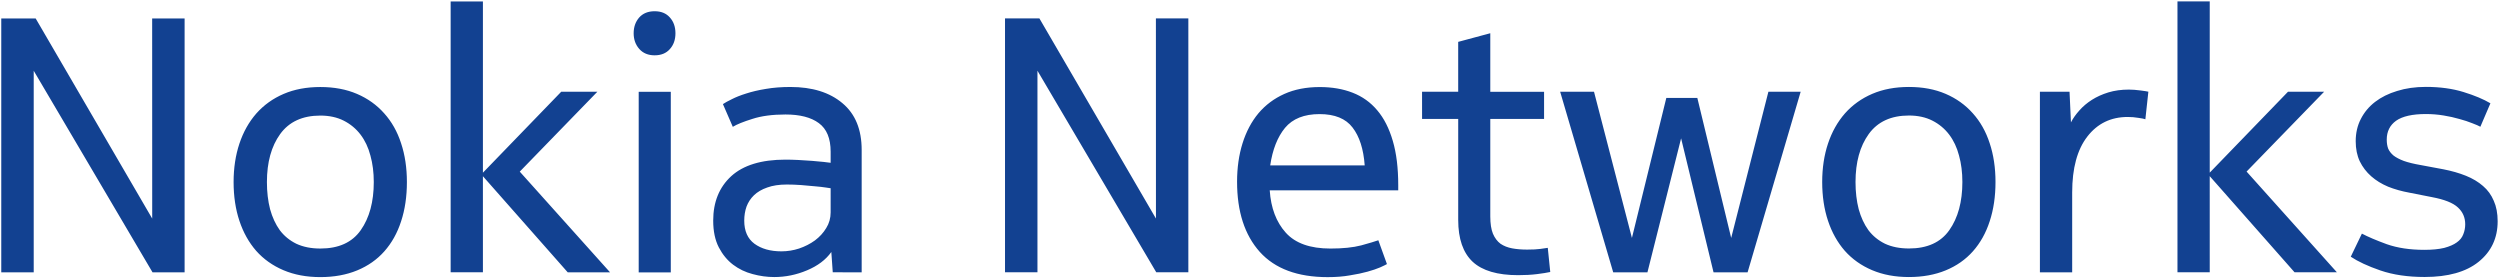 <?xml version="1.0"?>
<svg viewBox="0 0 2136 238" xmlns="http://www.w3.org/2000/svg">
<path d="m2018 199.6q7.68 4.07 21.24 9.04 13.71 4.82 32.09 4.82 10.24 0 17.02-1.66 6.78-1.81 10.7-4.67 4.07-2.86 5.57-6.93 1.66-4.07 1.66-8.59 0-8.59-6.18-14.31-6.18-5.88-22.3-8.89l-19.13-3.77q-9.94-1.81-18.23-5.12-8.29-3.47-14.46-8.89-6.18-5.42-9.79-12.81-3.47-7.38-3.47-17.17 0-10.55 4.37-18.98 4.37-8.59 12.2-14.61 7.83-6.03 18.83-9.34 11-3.47 24.56-3.47 17.93 0 32.09 4.37t23.05 9.64l-8.59 20.04q-2.11-1.21-6.93-3.01-4.82-1.96-11-3.62-6.18-1.81-13.56-3.01-7.38-1.21-15.06-1.21-17.32 0-25.46 5.73-7.98 5.73-7.98 16.12 0 4.37 1.21 7.68 1.36 3.16 4.52 5.88 3.31 2.56 8.89 4.67 5.57 1.96 14.16 3.47l19.43 3.62q10.85 2.11 19.43 5.57t14.61 8.74q6.03 5.12 9.19 12.65 3.31 7.38 3.31 17.48 0 21.54-16.27 34.65-16.12 12.96-46.1 12.96-21.54 0-37.81-5.57-16.12-5.57-25.31-11.75zm-130 33h-27.57v-231.4h27.57v146.3l66.89-69.15h30.88l-66.29 68.24 77.13 86.02h-36.16l-72.46-82.1zm-55-130.7q-1.51-.6-6.03-1.21-4.37-.75-9.04-.75-21.54 0-34.5 16.72t-12.96 47.76v68.24h-27.57v-154.3h25.31l1.21 26.21q2.71-5.27 7.23-10.24 4.52-5.12 10.7-9.04t14.01-6.33q7.98-2.41 17.48-2.41 4.37 0 10.09.75 5.73.75 6.63 1.06zm-202 110.4q23.5 0 34.5-15.67 11.15-15.82 11.15-41.13 0-12.35-2.86-22.6-2.71-10.39-8.44-17.93t-14.31-11.9q-8.59-4.37-20.04-4.37-22.9 0-34.35 15.82-11.3 15.67-11.3 40.98 0 12.65 2.71 23.2 2.86 10.39 8.29 17.93 5.57 7.38 14.16 11.6 8.74 4.07 20.49 4.07zm0 24.4q-17.63 0-31.49-5.88t-23.35-16.57q-9.34-10.7-14.31-25.61t-4.97-33.14q0-17.93 4.97-32.84t14.46-25.76q9.64-10.85 23.35-16.72 13.71-5.88 31.33-5.88 17.63 0 31.33 5.88 13.71 5.88 23.2 16.57 9.64 10.7 14.46 25.61 4.97 14.91 4.97 33.14 0 18.53-4.97 33.59-4.82 14.91-14.31 25.61-9.34 10.55-23.2 16.27-13.86 5.73-31.49 5.73zm-298-158.3h28.92l32.39 124.9 29.38-119.6h26.51l28.92 119.6 31.79-124.9h27.57l-45.35 154.3h-29.08l-27.72-114.5-28.77 114.5h-29.23zm-118 0h30.88v-42.63l27.42-7.38v50.02h45.95v23.2h-45.95v83.31q0 9.19 2.26 14.76 2.41 5.57 6.48 8.59 4.22 2.86 9.94 3.92 5.73 1.06 12.81 1.06t11.45-.6q4.52-.6 6.18-.9l2.11 20.64q-4.07.9-11.3 1.81-7.23.9-16.12.9-26.51 0-38.87-11.45-12.35-11.6-12.35-35.7v-86.32h-30.88zm-49 62.93q-1.51-20.94-10.39-32.39-8.74-11.45-28.17-11.45-19.74 0-29.53 11.75-9.64 11.75-12.65 32.09zm19 84.3q-1.51.9-5.88 2.86-4.22 1.81-10.7 3.62t-15.06 3.16q-8.44 1.51-18.98 1.51-38.57 0-58-21.54-19.43-21.69-19.43-59.96 0-17.93 4.67-32.84t13.56-25.61q9.04-10.7 22.15-16.57 13.11-5.88 30.28-5.88 15.67 0 28.02 4.82 12.5 4.82 21.09 15.06 8.59 10.09 13.26 26.06 4.67 15.82 4.67 37.96v4.37h-109.8q1.51 22.6 13.71 36.16t38.11 13.56q15.97 0 26.36-2.71 10.39-2.86 14.61-4.37zm-197.4-209.9h27.72v216.9h-27.42l-101.5-172.2v172.2h-27.72v-216.9h29.38l99.58 171zm-276.1 216.9-1.21-17.32q-7.08 9.94-20.79 15.67-13.56 5.73-28.02 5.73-9.19 0-18.53-2.56-9.19-2.41-16.57-7.98t-12.2-14.76q-4.82-9.34-4.82-22.9 0-23.8 15.37-37.96 15.52-14.16 46.4-14.16 4.97 0 11 .3 6.18.3 11.75.75t9.79.9q4.37.45 6.03.75v-9.49q0-17.02-10.09-24.41-9.94-7.38-28.47-7.38-16.72 0-28.32 3.77-11.6 3.62-16.72 6.78l-8.44-19.43q2.71-1.81 7.68-4.22 4.97-2.56 12.2-4.82 7.38-2.41 16.72-3.92 9.49-1.66 21.09-1.66 28.02 0 44.44 13.86 16.42 13.71 16.42 39.92v104.6zm-1.8-71.8q-.3 0-4.07-.6t-9.34-1.06q-5.42-.6-11.9-1.06-6.48-.45-12.05-.45-9.94 0-16.87 2.56-6.93 2.41-11.3 6.63-4.22 4.07-6.33 9.64-1.96 5.57-1.96 12.05 0 13.26 8.74 19.73 8.89 6.48 23.05 6.48 7.68 0 15.06-2.41 7.53-2.56 13.56-6.93 6.03-4.52 9.64-10.55 3.77-6.03 3.77-13.41zm-132.6-132.4q0 8.29-4.82 13.56-4.67 5.27-12.96 5.27t-13.11-5.42-4.82-13.41 4.67-13.41q4.82-5.42 13.26-5.42 8.29 0 12.96 5.27 4.82 5.27 4.82 13.56zm-31.4 50.02h27.42v154.3h-27.42zm-133.1 154.2h-27.57v-231.4h27.57v146.3l66.89-69.15h30.88l-66.29 68.24 77.13 86.02h-36.16l-72.46-82.1zm-138.9-20.3q23.5 0 34.5-15.67 11.15-15.82 11.15-41.13 0-12.35-2.86-22.6-2.71-10.39-8.44-17.93-5.73-7.53-14.31-11.9-8.59-4.37-20.04-4.37-22.9 0-34.35 15.82-11.3 15.67-11.3 40.98 0 12.65 2.71 23.2 2.86 10.39 8.29 17.93 5.57 7.38 14.16 11.6 8.74 4.07 20.49 4.07zm0 24.4q-17.63 0-31.49-5.88t-23.35-16.57q-9.34-10.7-14.31-25.61t-4.97-33.14q0-17.93 4.97-32.84t14.46-25.76q9.64-10.85 23.35-16.72 13.71-5.88 31.33-5.88 17.63 0 31.33 5.88 13.71 5.88 23.2 16.57 9.64 10.7 14.46 25.61 4.97 14.91 4.97 33.14 0 18.53-4.97 33.59-4.82 14.91-14.31 25.61-9.34 10.55-23.2 16.27-13.86 5.73-31.49 5.73zm-143.7-221h27.72v216.9h-27.42l-101.5-172.2v172.2h-27.72v-216.9h29.38l99.58 171z" fill="#124191"/>
</svg>
